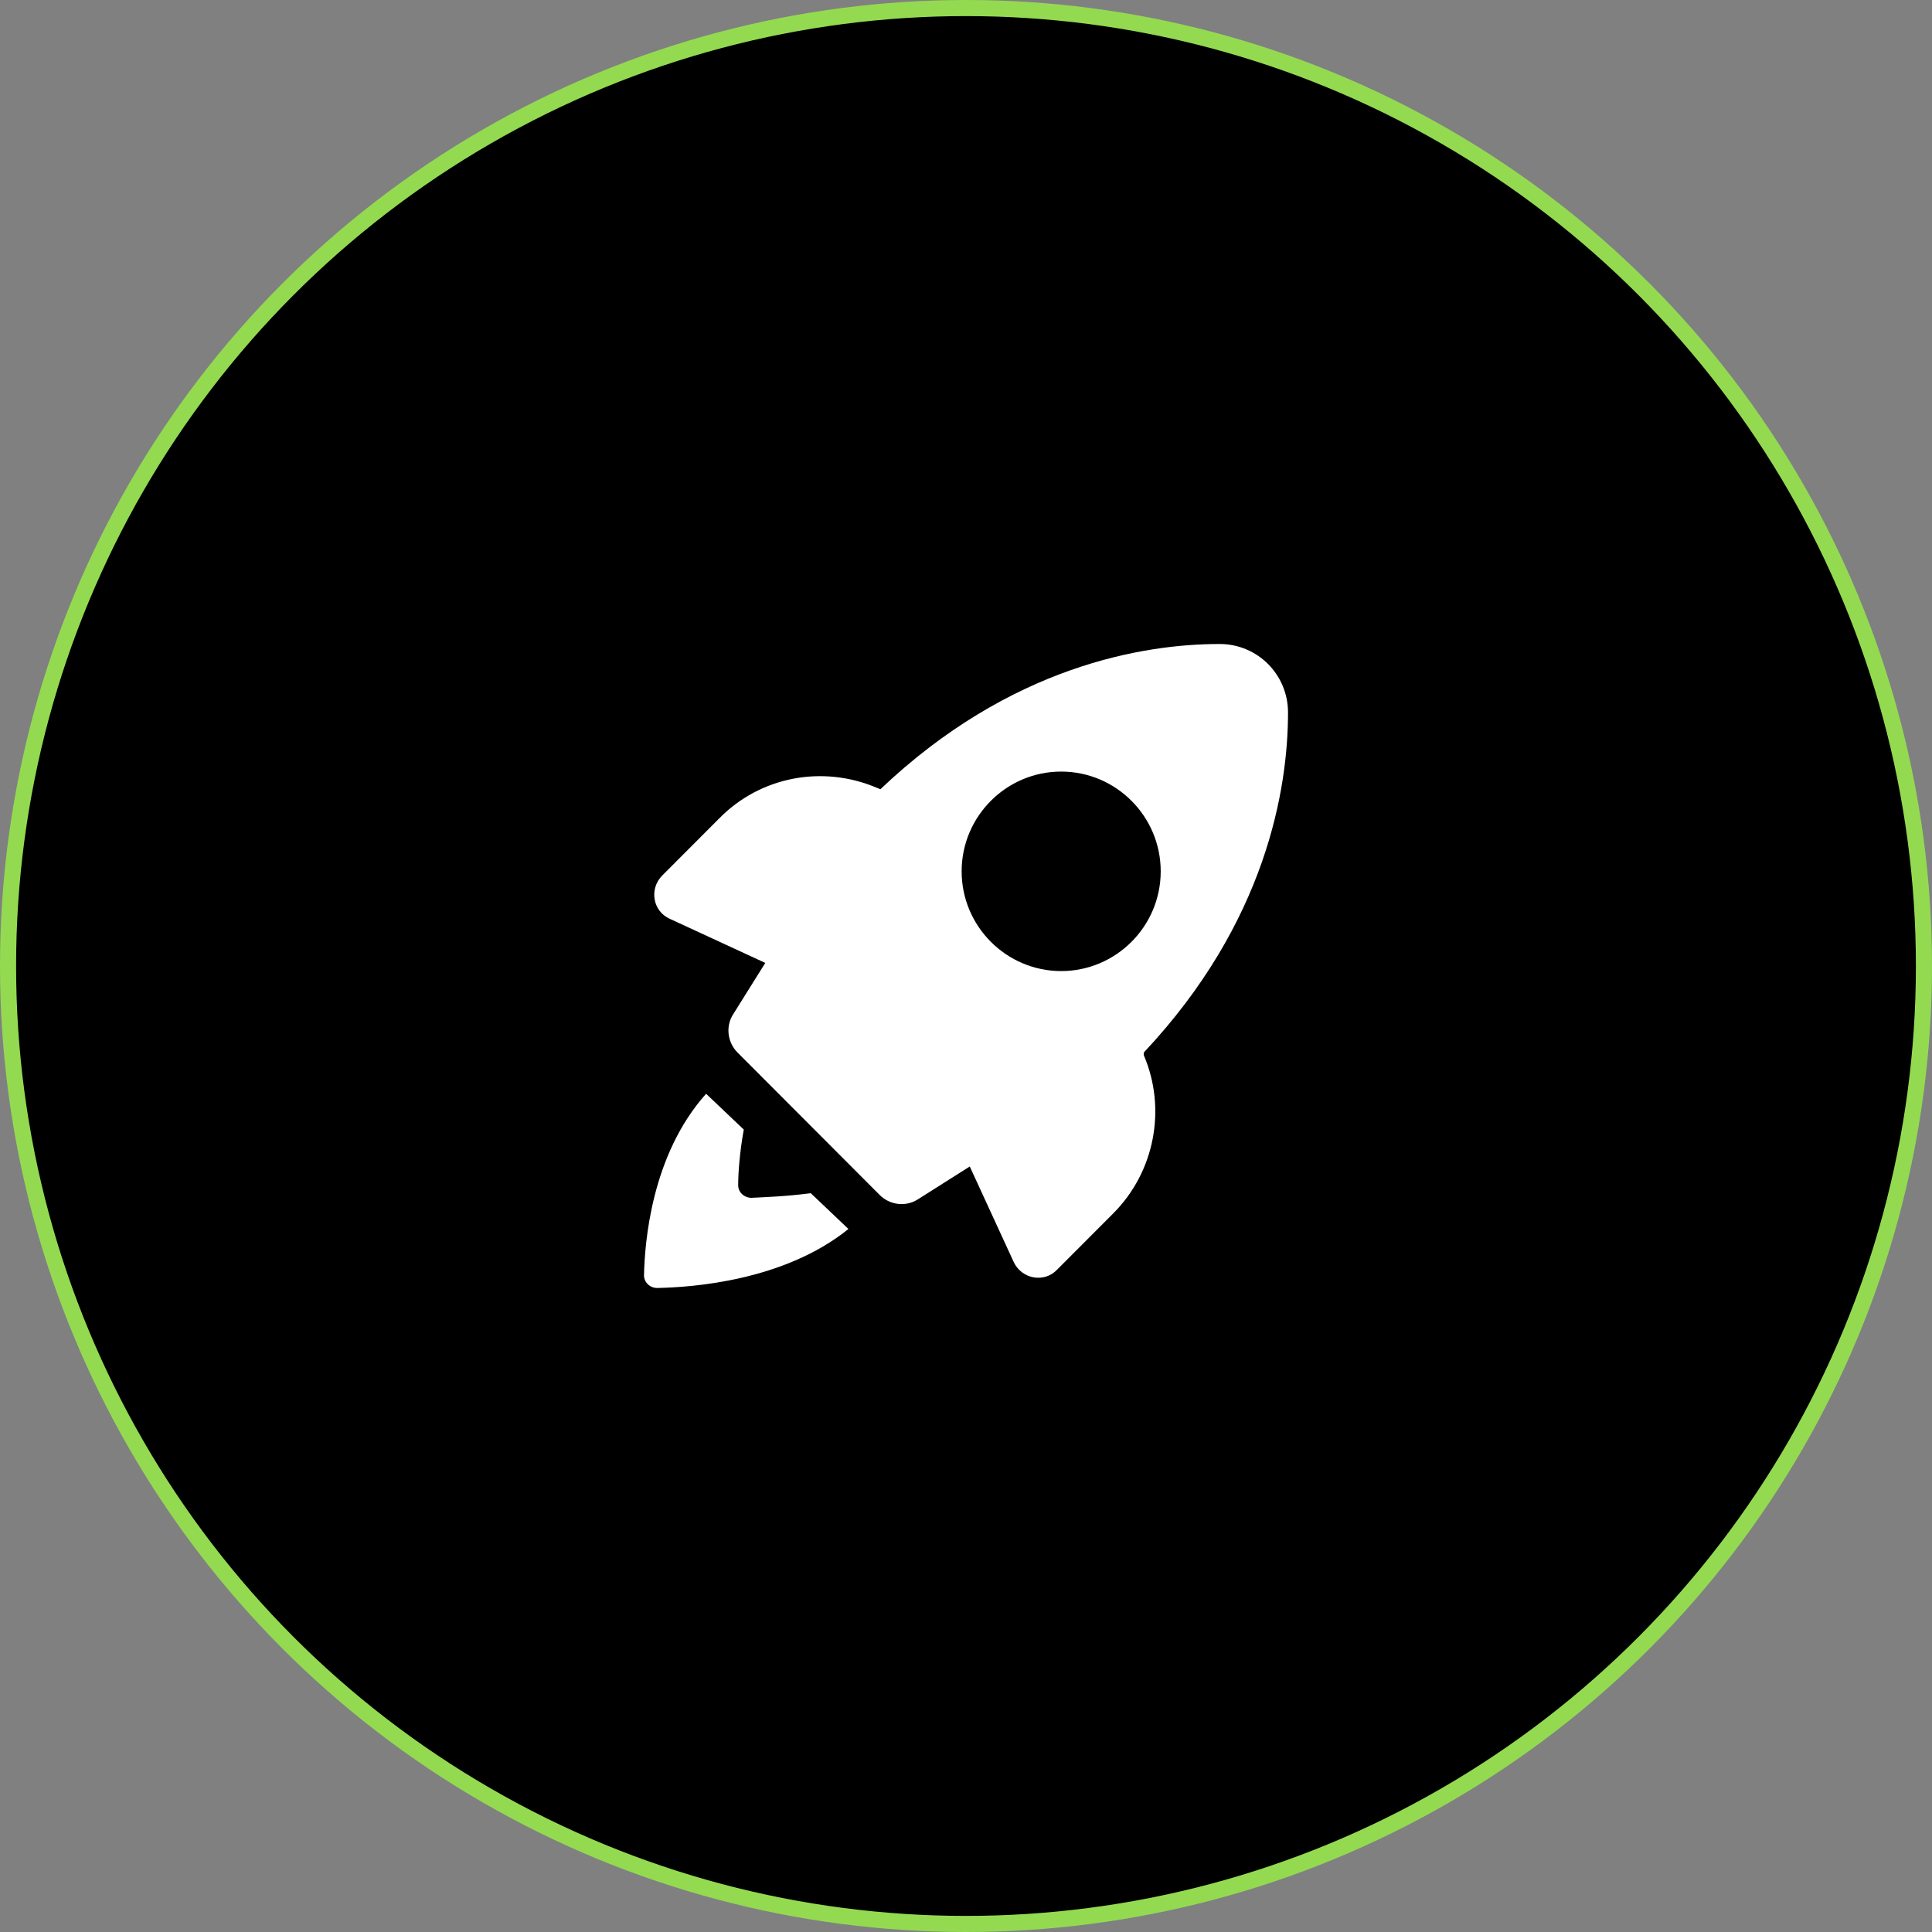 <svg width="120" height="120" viewBox="0 0 120 120" fill="none" xmlns="http://www.w3.org/2000/svg">
<rect x="0" y="0" width="120" height="120" fill="#808080" stroke="none"/>
<circle cx="60" cy="60" r="59.5" fill="black" stroke="#93DA51"/>
<path d="M46.674 74.399C46.24 74.399 45.85 74.07 45.85 73.617C45.85 72.876 45.937 71.6 46.197 70.159L43.857 67.936C40.434 71.764 40.043 77.24 40 79.216C40 79.628 40.347 79.999 40.824 79.999C42.904 79.958 48.668 79.587 52.698 76.335L50.358 74.112C48.798 74.317 47.454 74.358 46.674 74.399L46.674 74.399Z" fill="white"/>
<path d="M71.043 65.373C78.655 57.281 80.001 48.977 80.001 44.257C80.001 41.897 78.109 40 75.753 40C71.043 40 62.758 41.349 54.683 49.02L54.472 48.935C51.108 47.502 47.238 48.219 44.673 50.832L41.14 54.372C40.299 55.215 40.551 56.606 41.603 57.069L47.533 59.809L45.556 62.97C45.051 63.729 45.178 64.74 45.808 65.373L54.64 74.224C55.271 74.856 56.281 74.982 57.038 74.476L60.234 72.453L62.968 78.396C63.472 79.45 64.86 79.703 65.659 78.86L69.15 75.362C71.716 72.791 72.472 68.871 71.043 65.541L71.043 65.373ZM65.912 60.315C62.505 60.315 59.729 57.533 59.729 54.12C59.729 50.706 62.505 47.924 65.912 47.924C69.319 47.924 72.094 50.706 72.094 54.12C72.094 57.533 69.319 60.315 65.912 60.315Z" fill="white"/>
</svg>
